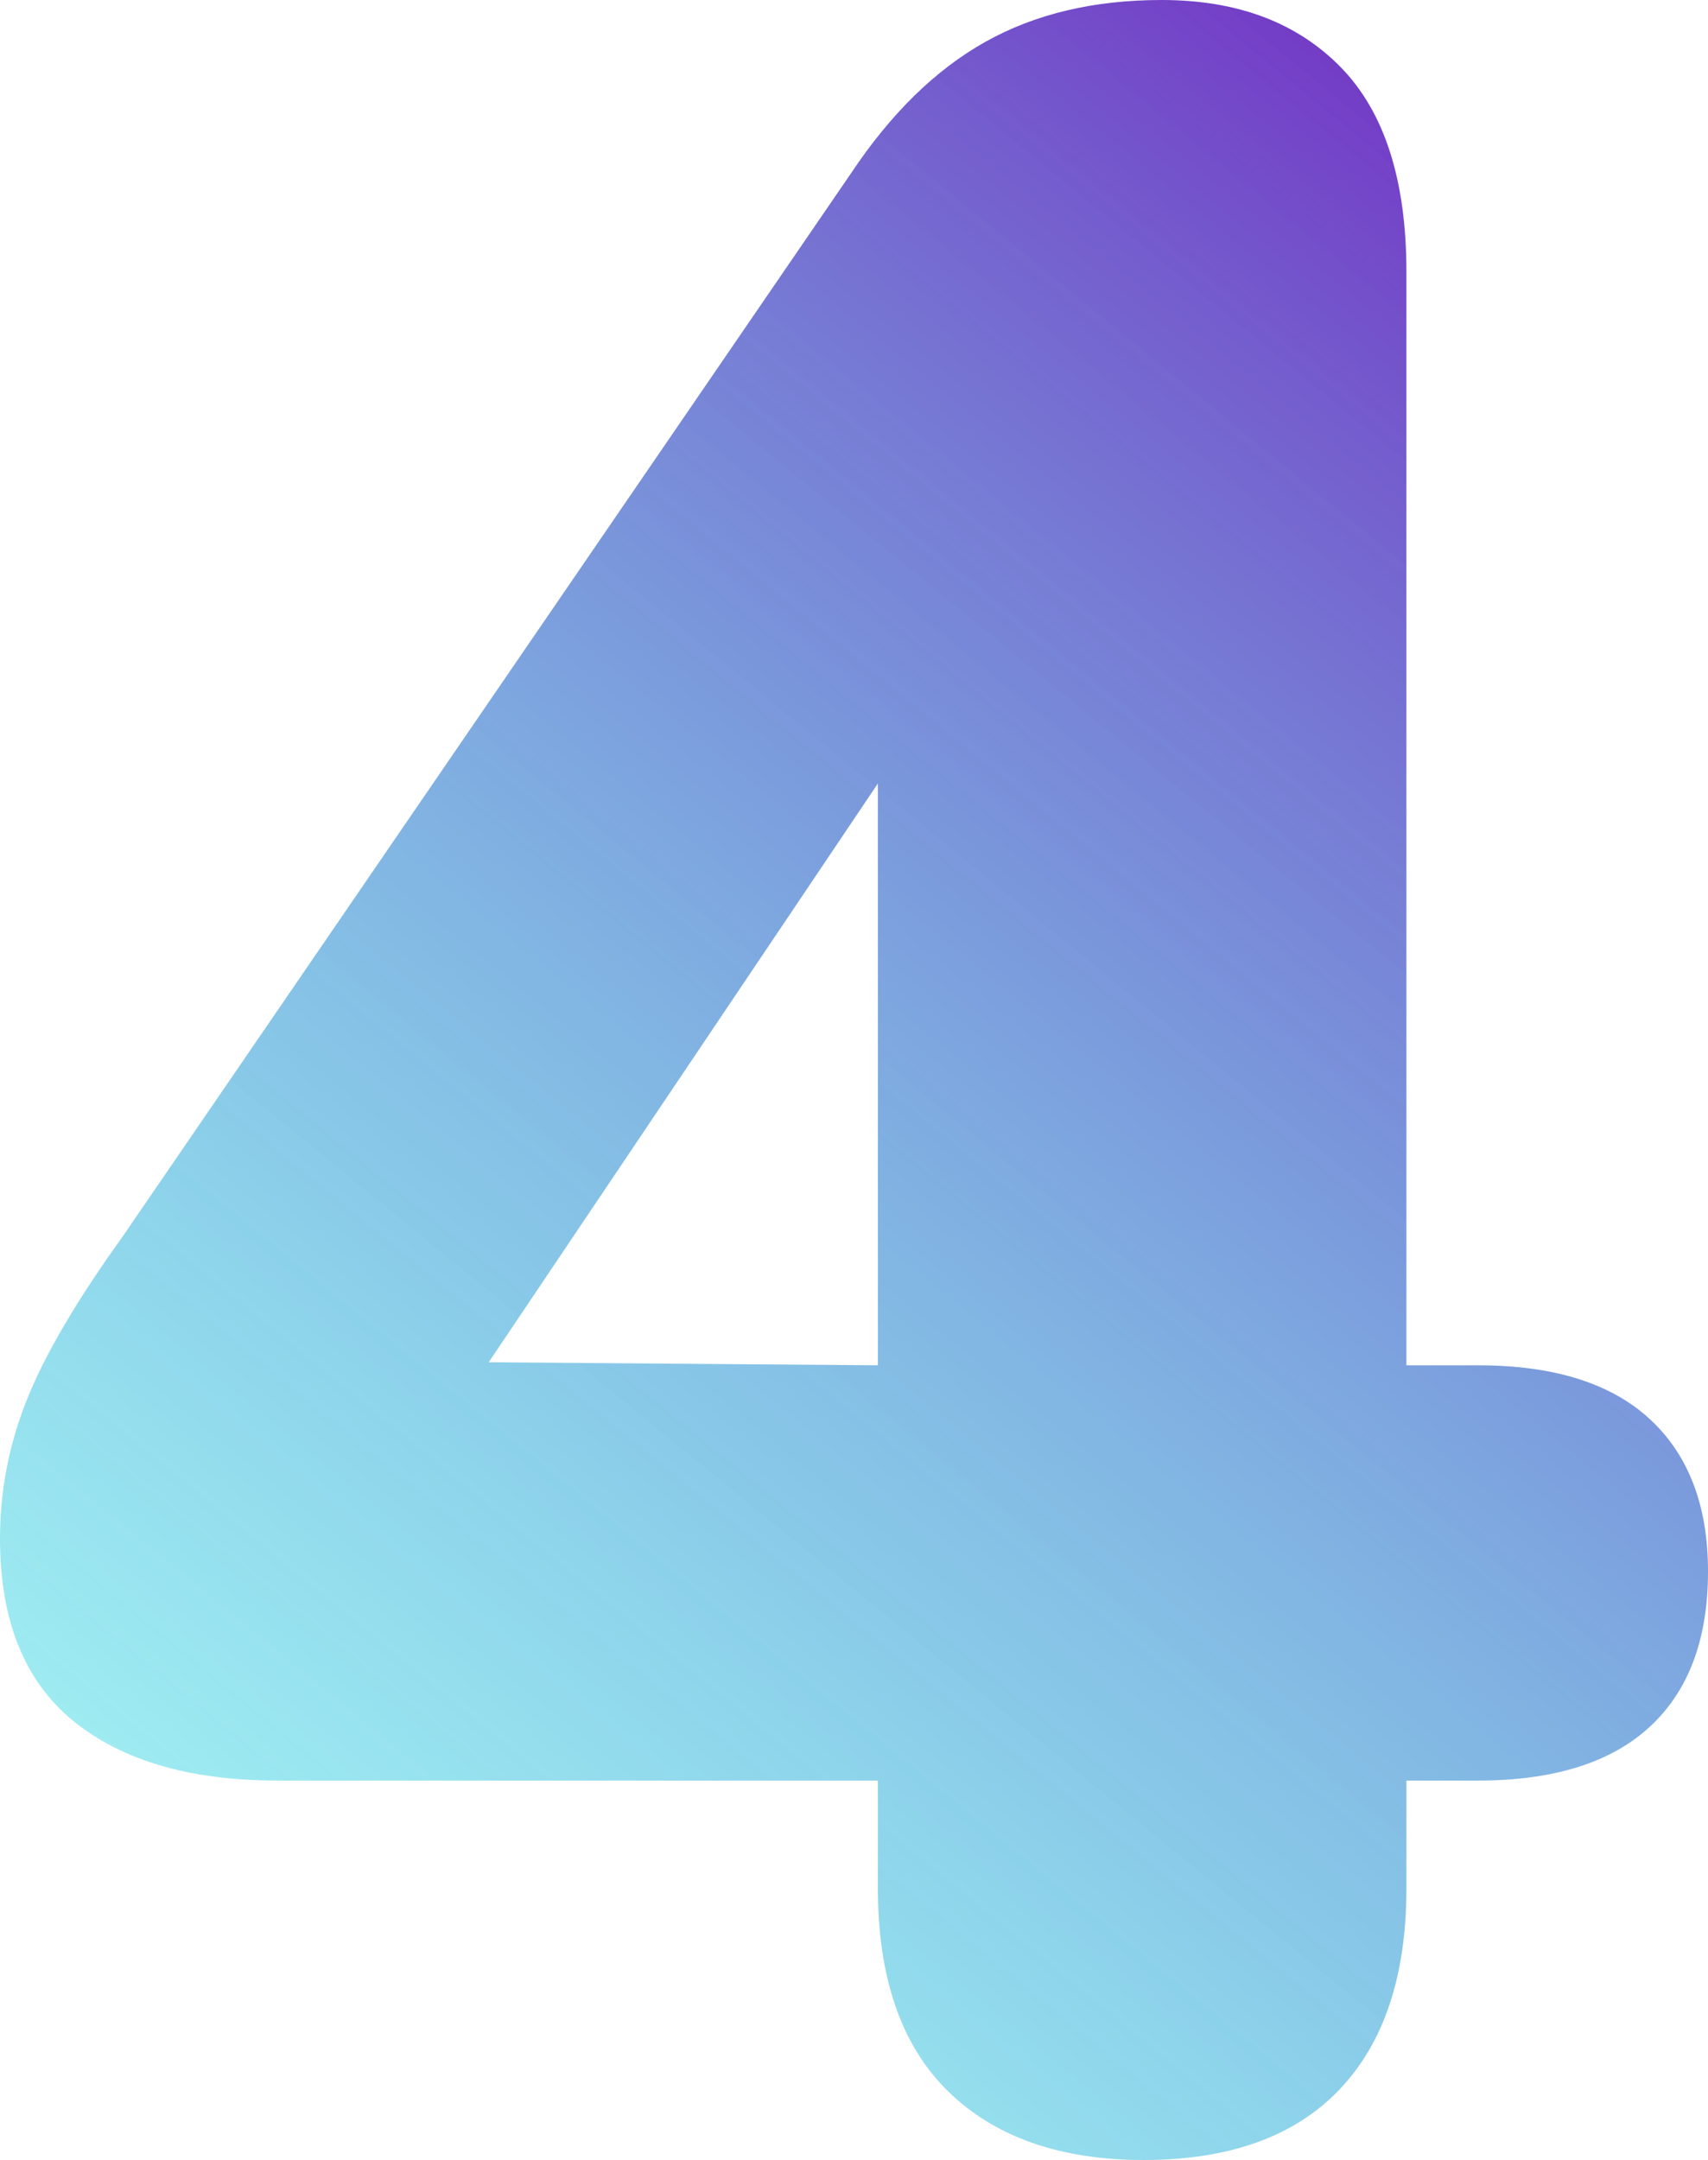 <?xml version="1.0" encoding="UTF-8"?>
<svg xmlns="http://www.w3.org/2000/svg" width="139.724" height="176.61" viewBox="0 0 139.724 176.61" fill="none">
  <defs>
    <linearGradient id="gradient_1" gradientUnits="userSpaceOnUse" x1="140" y1="-3" x2="-7" y2="177">
      <stop offset="0" stop-color="#7514BD"></stop>
      <stop offset="1" stop-color="#00F0E4" stop-opacity="0.298"></stop>
    </linearGradient>
  </defs>
  <path d="M77.557 170.992C81.384 174.737 86.717 176.61 93.557 176.61C100.56 176.61 105.893 174.696 109.557 170.869C113.221 167.042 115.053 161.546 115.053 154.381L115.053 145.587L120.915 145.587C127.104 145.587 131.785 144.121 134.961 141.19C138.137 138.259 139.725 134.025 139.725 128.488Q139.725 120.427 134.961 116.03C131.785 113.099 127.104 111.633 120.915 111.633L115.053 111.633L115.053 22.229C115.053 14.738 113.262 9.16 109.679 5.496C106.096 1.832 101.211 0 95.022 0C89.485 0 84.682 1.14 80.61 3.42C76.539 5.7 72.875 9.282 69.618 14.168L10.016 101.129C6.27 106.34 3.664 110.778 2.198 114.442C0.732 118.106 0 121.893 0 125.801Q0 135.816 5.984 140.702Q11.97 145.587 22.718 145.587L71.816 145.587L71.816 154.381Q71.816 165.373 77.557 170.992ZM71.817 64.059L71.817 111.633L39.978 111.385L71.817 64.059Z" fill="url(#gradient_1)" fill-rule="evenodd"></path>
</svg>
